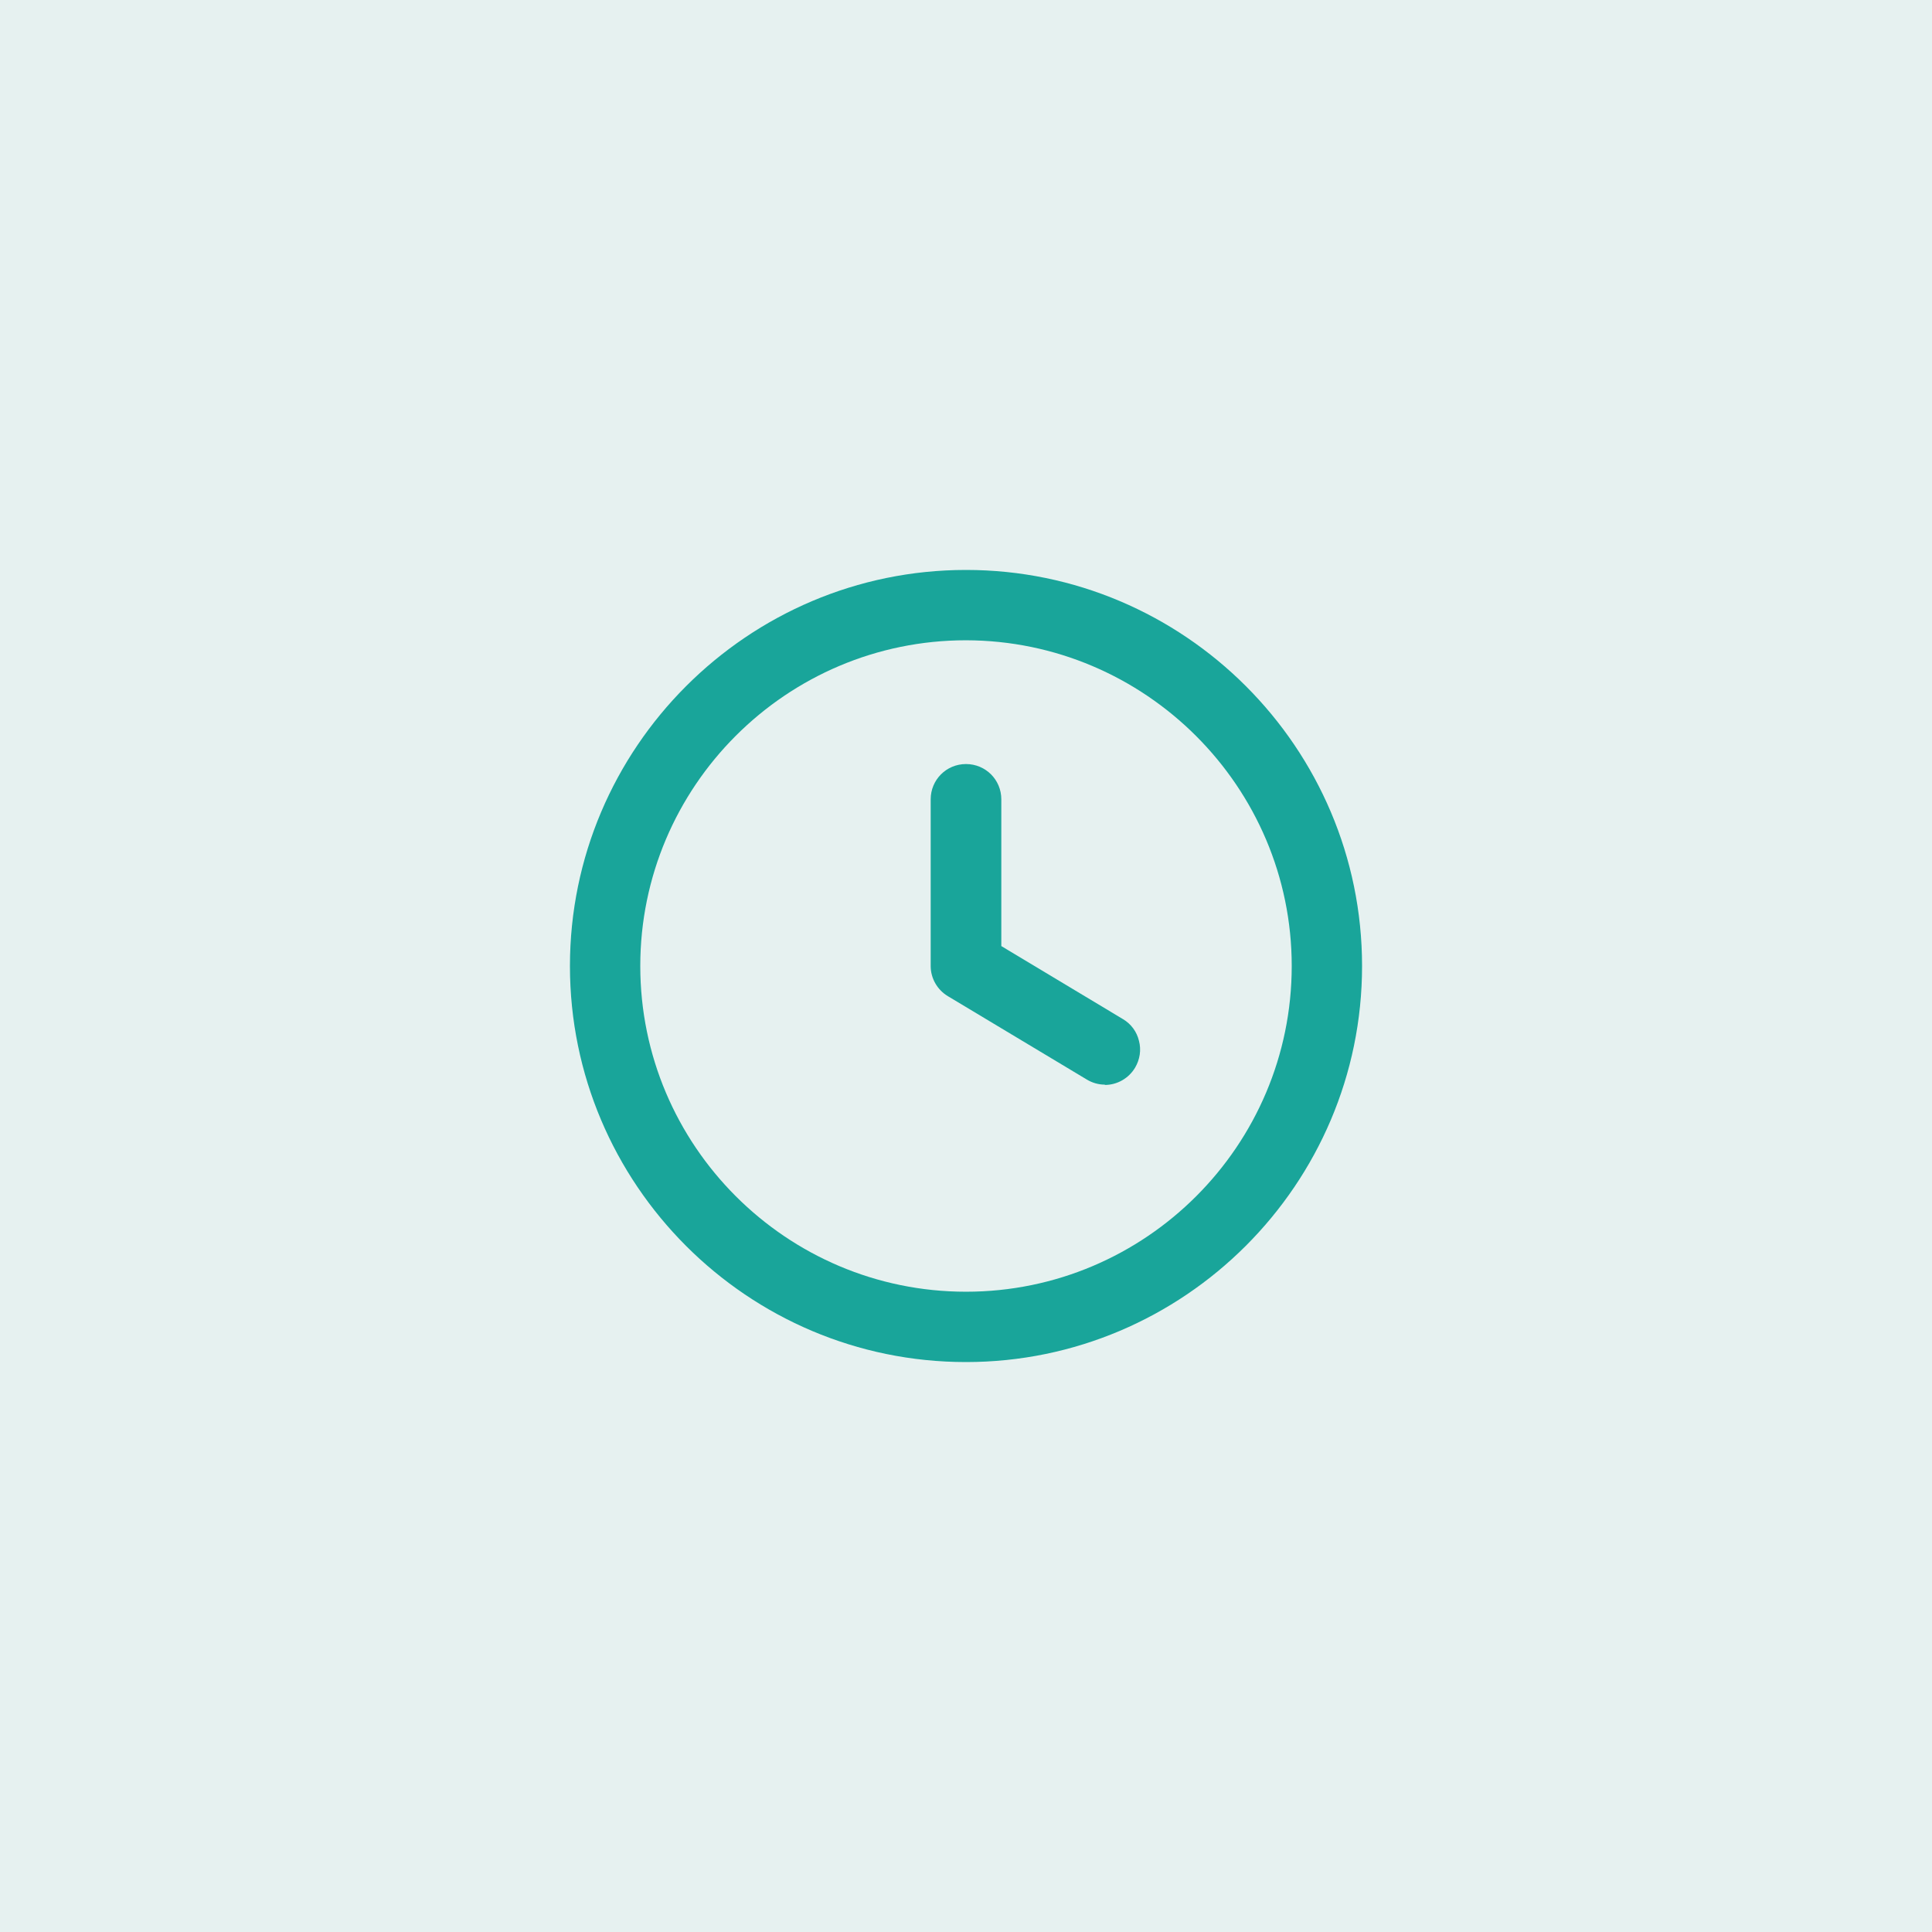 <?xml version="1.0" encoding="UTF-8"?>
<svg id="Layer_1" data-name="Layer 1" xmlns="http://www.w3.org/2000/svg" viewBox="0 0 64 64">
  <defs>
    <style>
      .cls-1 {
        fill: #19a59a;
      }

      .cls-2 {
        fill: #00766b;
        opacity: .1;
      }
    </style>
  </defs>
  <rect class="cls-2" x="0" y="0" width="64" height="64"/>
  <g id="Layer_2" data-name="Layer 2">
    <path class="cls-1" d="M36.6,35.93c-.21,0-.42-.06-.6-.17l-4.6-2.76c-.35-.21-.57-.59-.57-1v-5.52c0-.65.52-1.17,1.17-1.17s1.17.52,1.17,1.17v4.86l4.03,2.42c.27.16.46.42.53.72.08.3.03.62-.13.89-.21.35-.59.57-1,.57Z"/>
    <path class="cls-1" d="M36.6,35.68c-.17,0-.33-.05-.47-.13l-4.6-2.76c-.28-.17-.45-.47-.45-.79v-5.52c0-.51.41-.92.92-.92s.92.41.92.92v5l4.15,2.49c.44.26.58.83.31,1.26-.17.28-.47.45-.79.45Z"/>
    <path class="cls-1" d="M32,45.12c-7.24,0-13.12-5.89-13.12-13.12s5.89-13.12,13.12-13.12,13.12,5.89,13.12,13.12c0,7.23-5.9,13.12-13.12,13.12h0ZM32,21.21c-5.95,0-10.79,4.84-10.79,10.79s4.84,10.79,10.79,10.79,10.79-4.84,10.79-10.79c0-5.94-4.85-10.78-10.79-10.79h0Z"/>
    <path class="cls-1" d="M32,44.87c-7.11,0-12.87-5.76-12.87-12.87s5.76-12.87,12.87-12.87,12.87,5.76,12.87,12.87c0,7.11-5.77,12.87-12.87,12.87ZM32,20.96c-6.09,0-11.04,4.94-11.04,11.04s4.94,11.04,11.04,11.04,11.04-4.94,11.04-11.04c0-6.09-4.94-11.03-11.04-11.04Z"/>
  </g>
</svg>